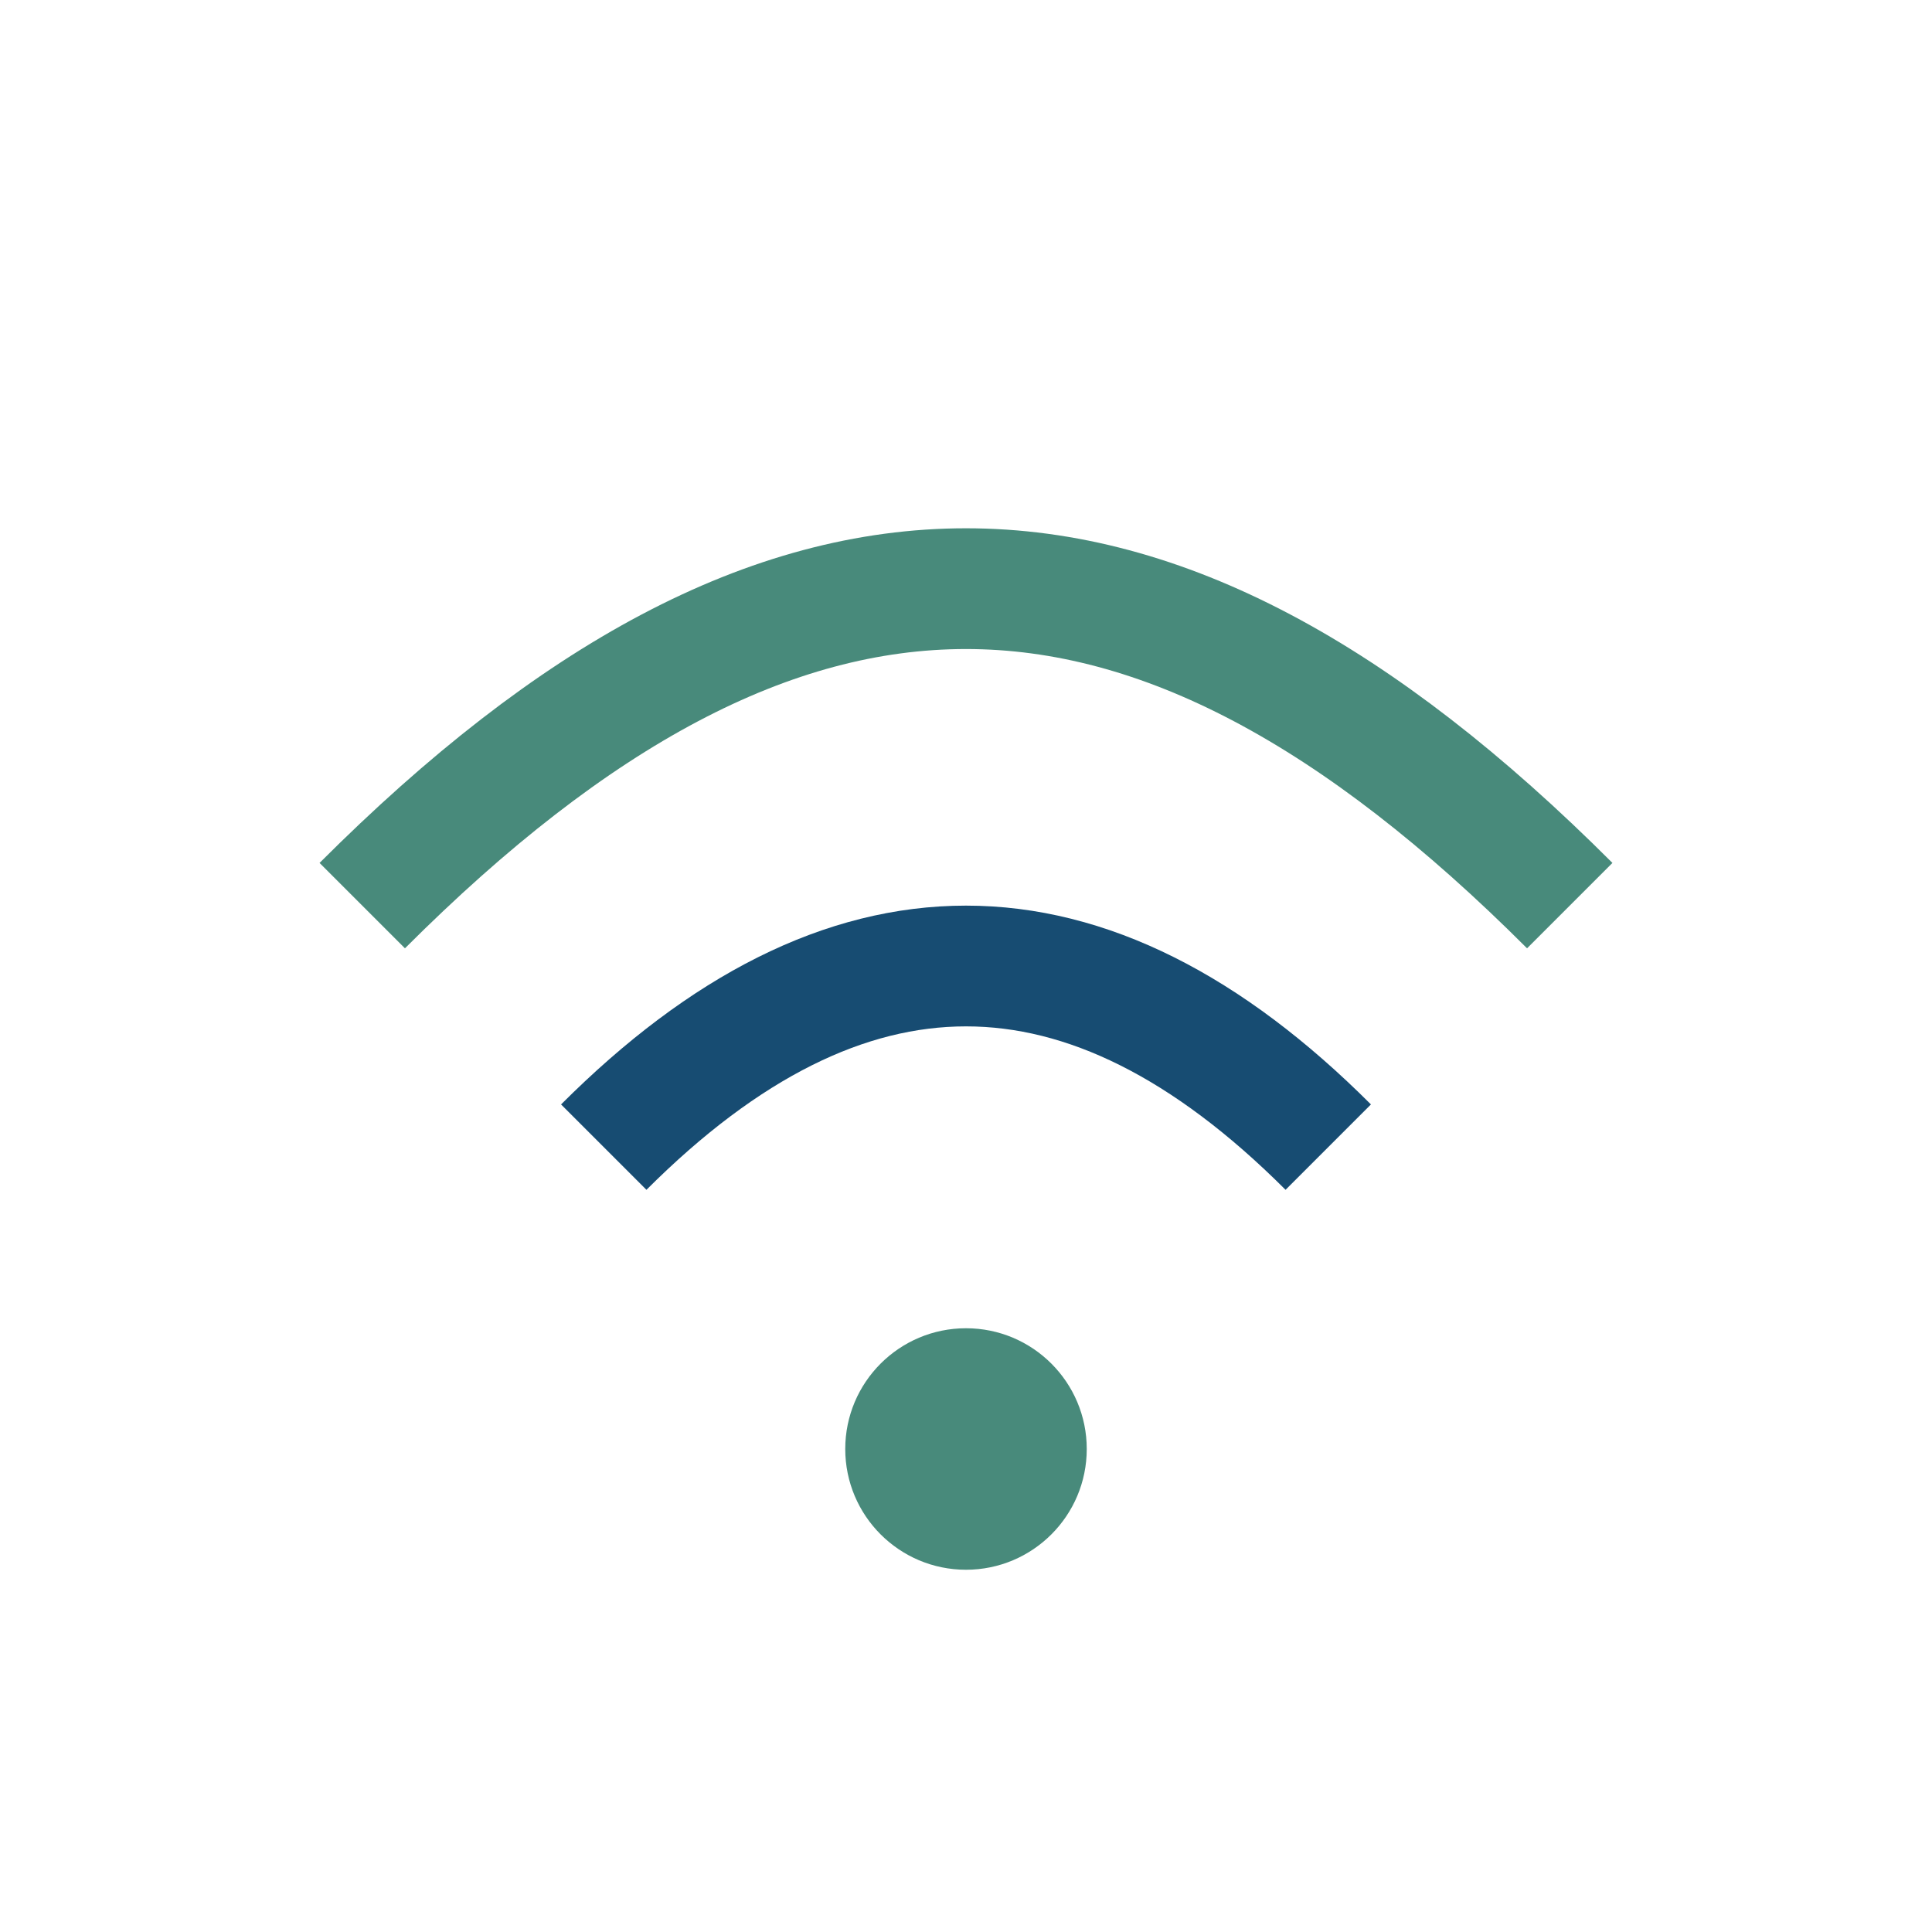 <?xml version="1.0" encoding="UTF-8"?>
<svg xmlns="http://www.w3.org/2000/svg" width="32" height="32" viewBox="0 0 32 32"><path d="M6 15c7-7 13-7 20 0" stroke="#488A7B" stroke-width="2" fill="none"/><path d="M10 19c4-4 8-4 12 0" stroke="#174C72" stroke-width="2" fill="none"/><circle cx="16" cy="24" r="2" fill="#488A7B"/></svg>